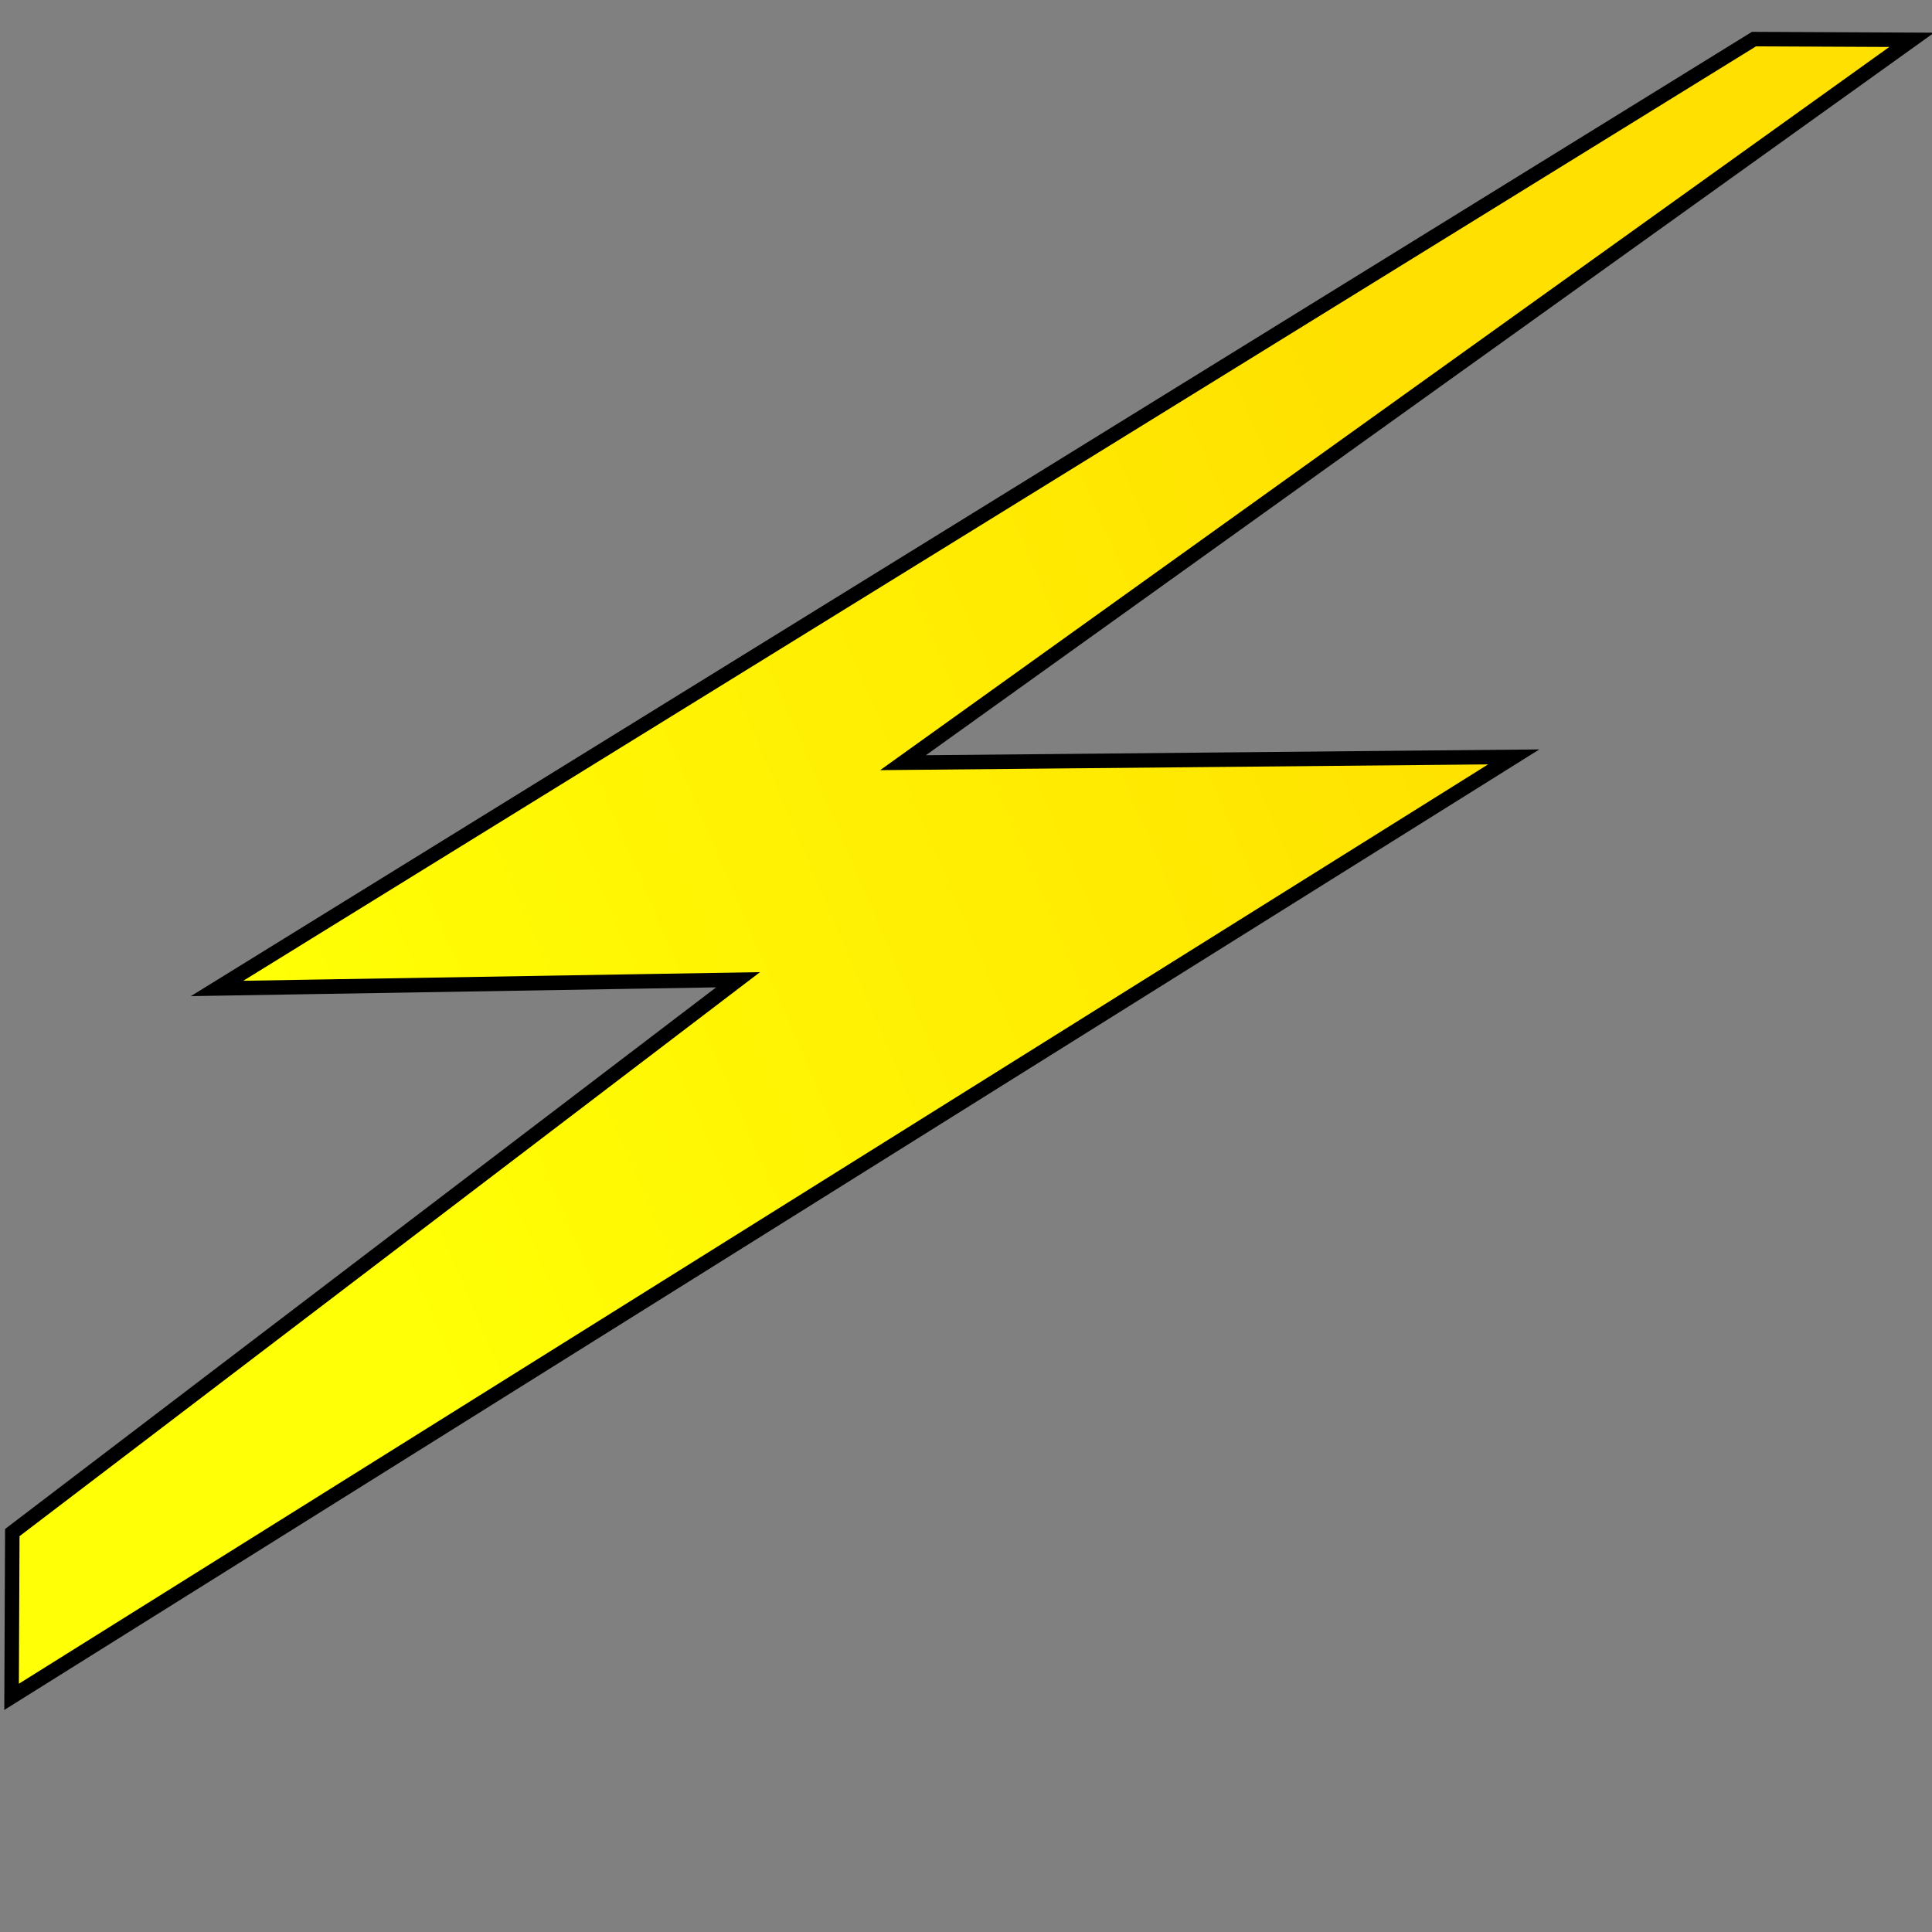 <?xml version="1.0" encoding="UTF-8" standalone="no"?>
<svg
   xmlns:dc="http://purl.org/dc/elements/1.1/"
   xmlns:cc="http://creativecommons.org/ns#"
   xmlns:rdf="http://www.w3.org/1999/02/22-rdf-syntax-ns#"
   xmlns:svg="http://www.w3.org/2000/svg"
   xmlns="http://www.w3.org/2000/svg"
   xmlns:xlink="http://www.w3.org/1999/xlink"
   viewBox="0 0 133.333 133.333"
   height="14"
   width="14"
   id="svg950"
   version="1.1">
  <rect x="0" y="0" width="133.333" height="133.333" fill="#808080" stroke="none"/>
  <defs
     id="defs954">
    <linearGradient
       id="linearGradient1523">
      <stop
         id="stop1519"
         offset="0"
         style="stop-color:#ffff05;stop-opacity:1" />
      <stop
         id="stop1521"
         offset="1"
         style="stop-color:#ffe000;stop-opacity:1" />
    </linearGradient>
    <linearGradient
       gradientUnits="userSpaceOnUse"
       y2="44.446"
       x2="102.271"
       y1="78.203"
       x1="22.971"
       id="linearGradient1511"
       xlink:href="#linearGradient1523" />
  </defs>
  <path
     id="path1503"
     d="M 131.933,2.748 121.047,2.698 14.981,68.216 50.936,67.616 0.849,105.768 0.799,117.104 104.468,52.236 62.321,52.635 Z"
     style="fill:url(#linearGradient1511);fill-opacity:1;stroke:#000000;stroke-width:1px;stroke-linecap:butt;stroke-linejoin:miter;stroke-opacity:1" />
</svg>
